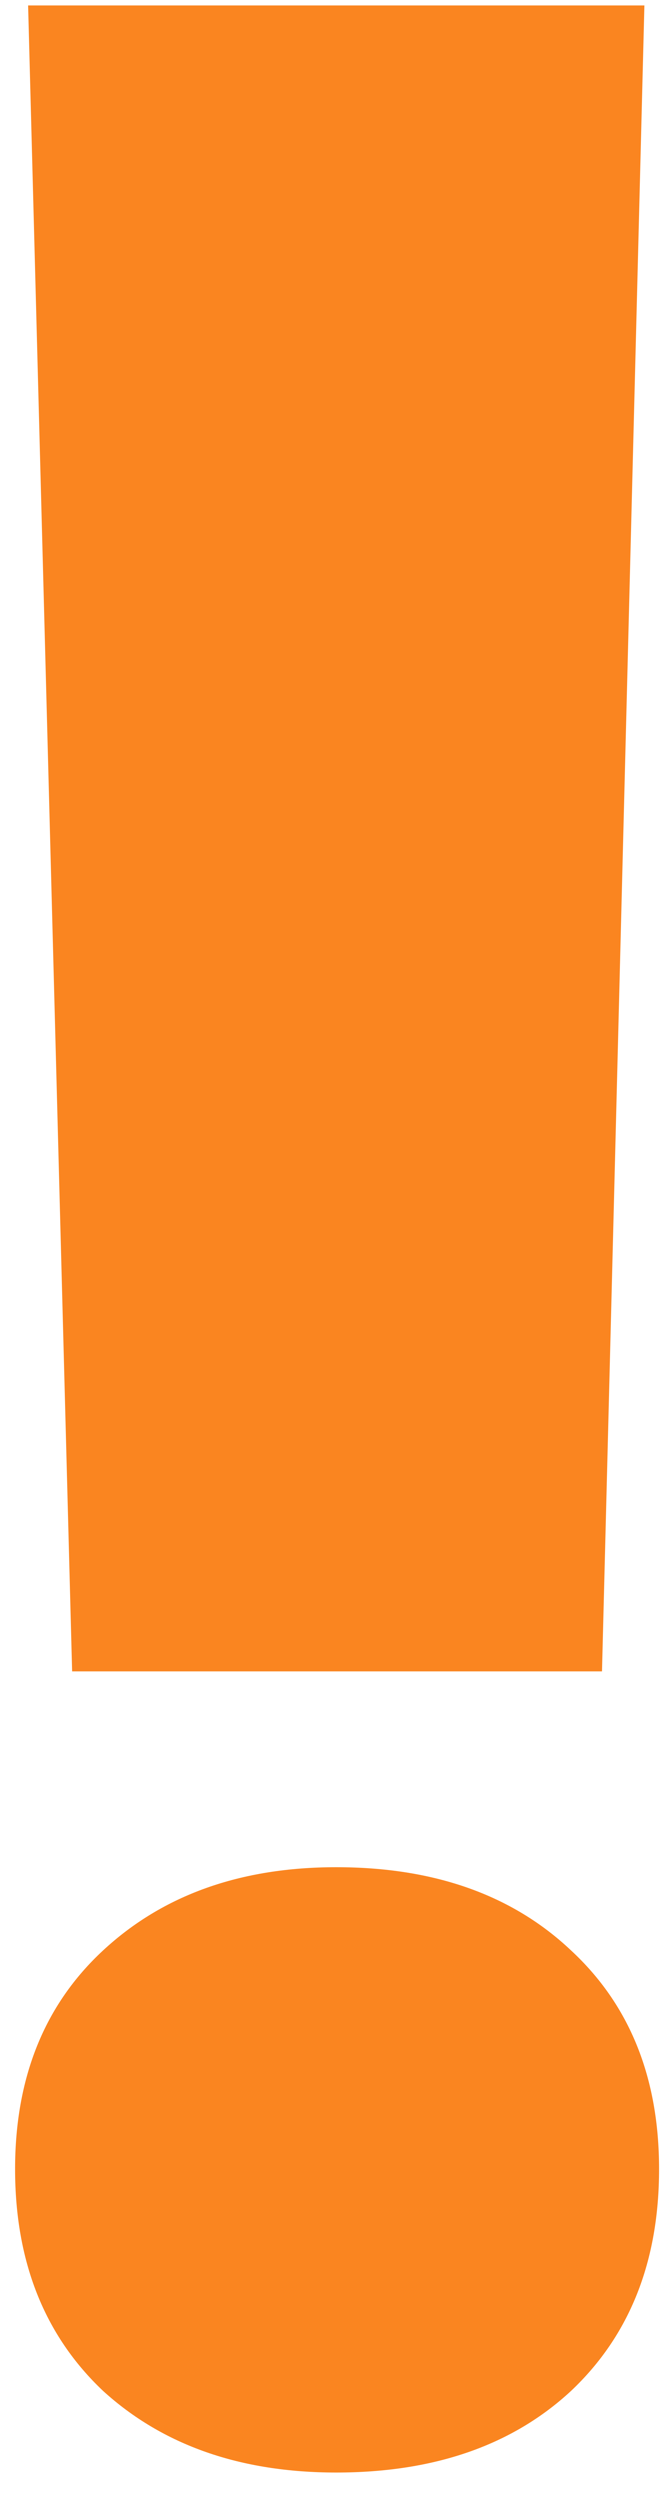 <?xml version="1.0" encoding="UTF-8"?> <svg xmlns="http://www.w3.org/2000/svg" width="21" height="79" viewBox="0 0 21 79" fill="none"><path d="M2.281 52.817L0.889 0.172H20.38L19.039 52.817H2.281ZM10.634 78.134C7.609 78.134 5.152 77.275 3.261 75.556C1.405 73.803 0.477 71.466 0.477 68.544C0.477 65.656 1.405 63.353 3.261 61.634C5.152 59.881 7.609 59.005 10.634 59.005C13.728 59.005 16.203 59.881 18.059 61.634C19.916 63.353 20.844 65.656 20.844 68.544C20.844 71.466 19.916 73.803 18.059 75.556C16.203 77.275 13.728 78.134 10.634 78.134Z" fill="#FA8520"></path></svg> 